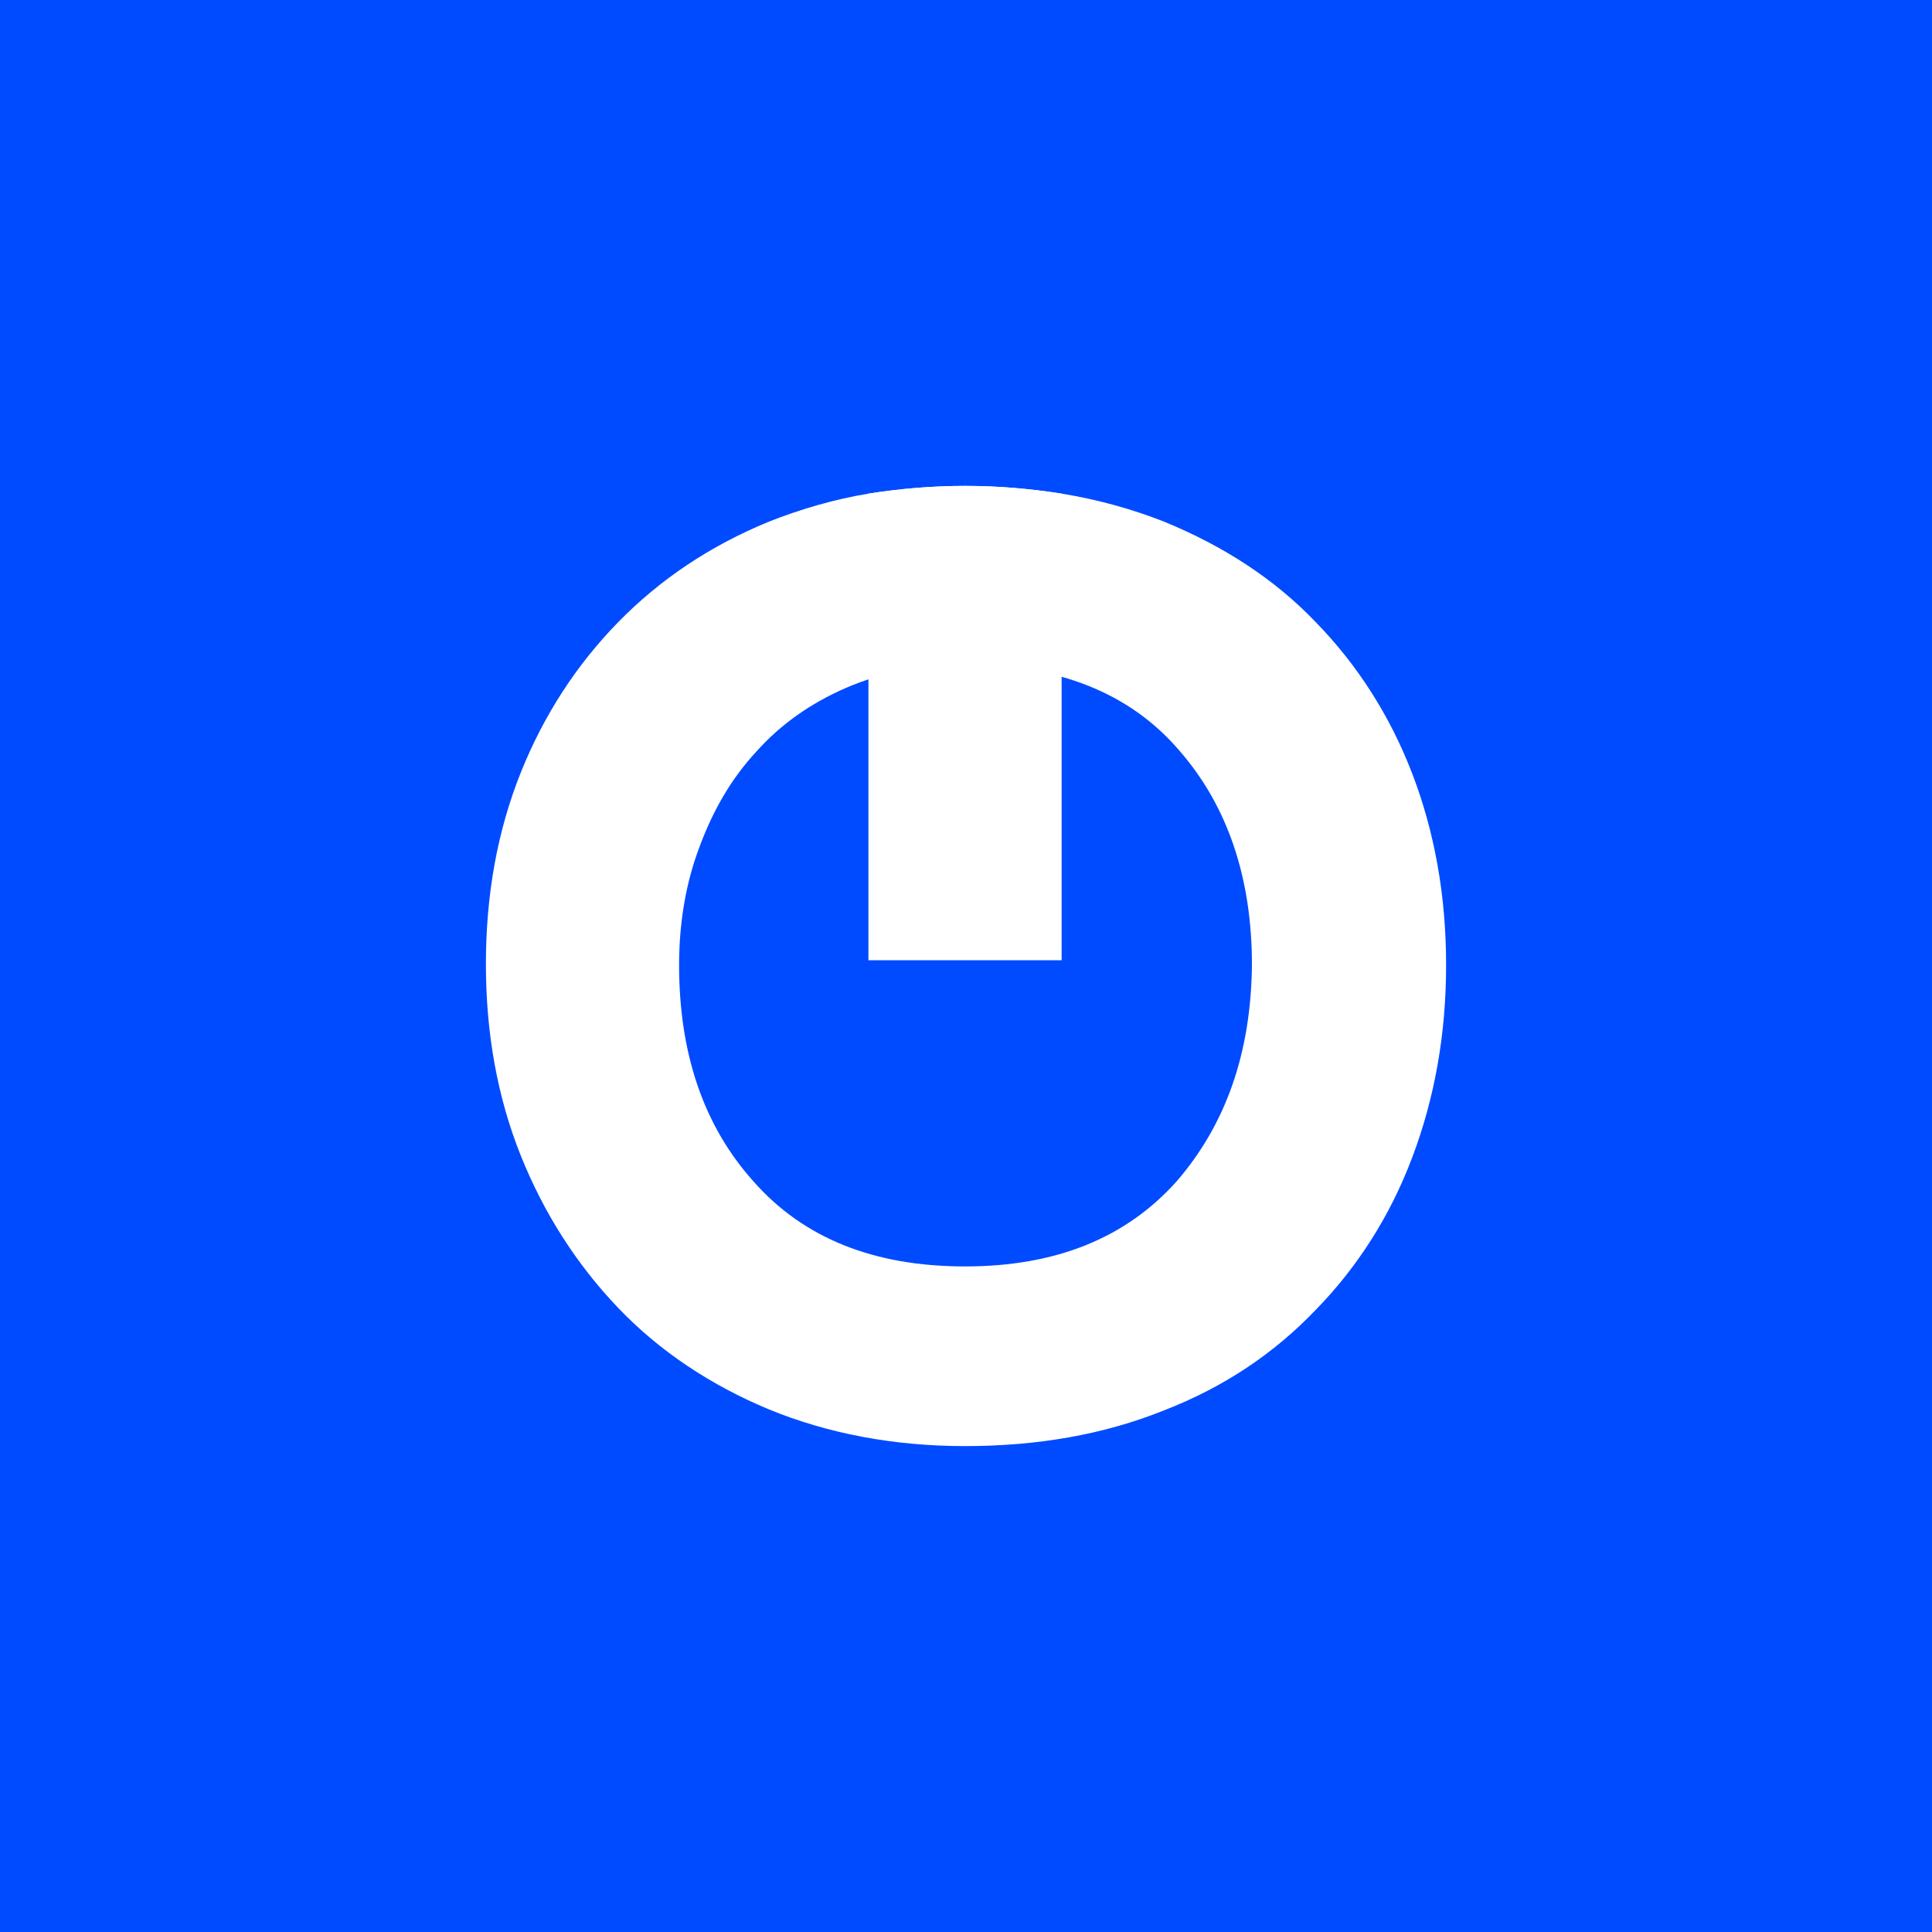 <svg xmlns="http://www.w3.org/2000/svg" xmlns:xlink="http://www.w3.org/1999/xlink" id="Capa_1" x="0px" y="0px" viewBox="0 0 200 200" style="enable-background:new 0 0 200 200;" xml:space="preserve"><style type="text/css">	.st0{fill:#004BFF;}	.st1{fill:#FFFFFF;}</style><rect x="0" y="0" class="st0" width="200" height="200"></rect><g>	<g>		<path class="st1" d="M146.2,80.1c-2.3-6-5.7-11.3-10-15.7c-4.3-4.5-9.6-7.9-15.7-10.4c-3.3-1.3-6.9-2.3-10.6-2.9   c-3.2-0.5-6.5-0.8-10-0.8c-3.5,0-6.8,0.3-10,0.8c-3.6,0.6-7,1.6-10.3,2.9c-6.1,2.5-11.3,6-15.6,10.4c-4.3,4.4-7.7,9.6-10.1,15.6   c-2.4,6-3.6,12.6-3.6,19.8c0,7.2,1.2,13.8,3.6,19.8c2.4,6,5.8,11.3,10.1,15.8c4.3,4.5,9.6,8,15.6,10.5c6.1,2.5,12.9,3.8,20.3,3.8   c7.5,0,14.4-1.2,20.6-3.7c6.2-2.4,11.4-5.9,15.7-10.4c4.3-4.4,7.7-9.7,10-15.8c2.3-6.1,3.5-12.7,3.5-19.9   C149.7,92.7,148.5,86.1,146.2,80.1z M121.8,122.3c-5.2,5.8-12.4,8.8-21.9,8.8c-9.4,0-16.7-2.9-21.9-8.8   c-5.2-5.8-7.7-13.3-7.7-22.4c0-4.4,0.7-8.5,2.1-12.2c1.4-3.8,3.3-7.1,5.9-9.9c2.5-2.8,5.6-5,9.3-6.6c3.7-1.6,7.8-2.4,12.4-2.4   c9.5,0,16.9,2.9,22,8.8c5.1,5.8,7.6,13.3,7.6,22.3C129.5,109,126.9,116.4,121.8,122.3z"></path>		<path class="st1" d="M99.9,50.3c-3.5,0-6.8,0.3-10,0.8v48.3h20V51.1C106.7,50.6,103.4,50.3,99.9,50.3z"></path>	</g></g></svg>